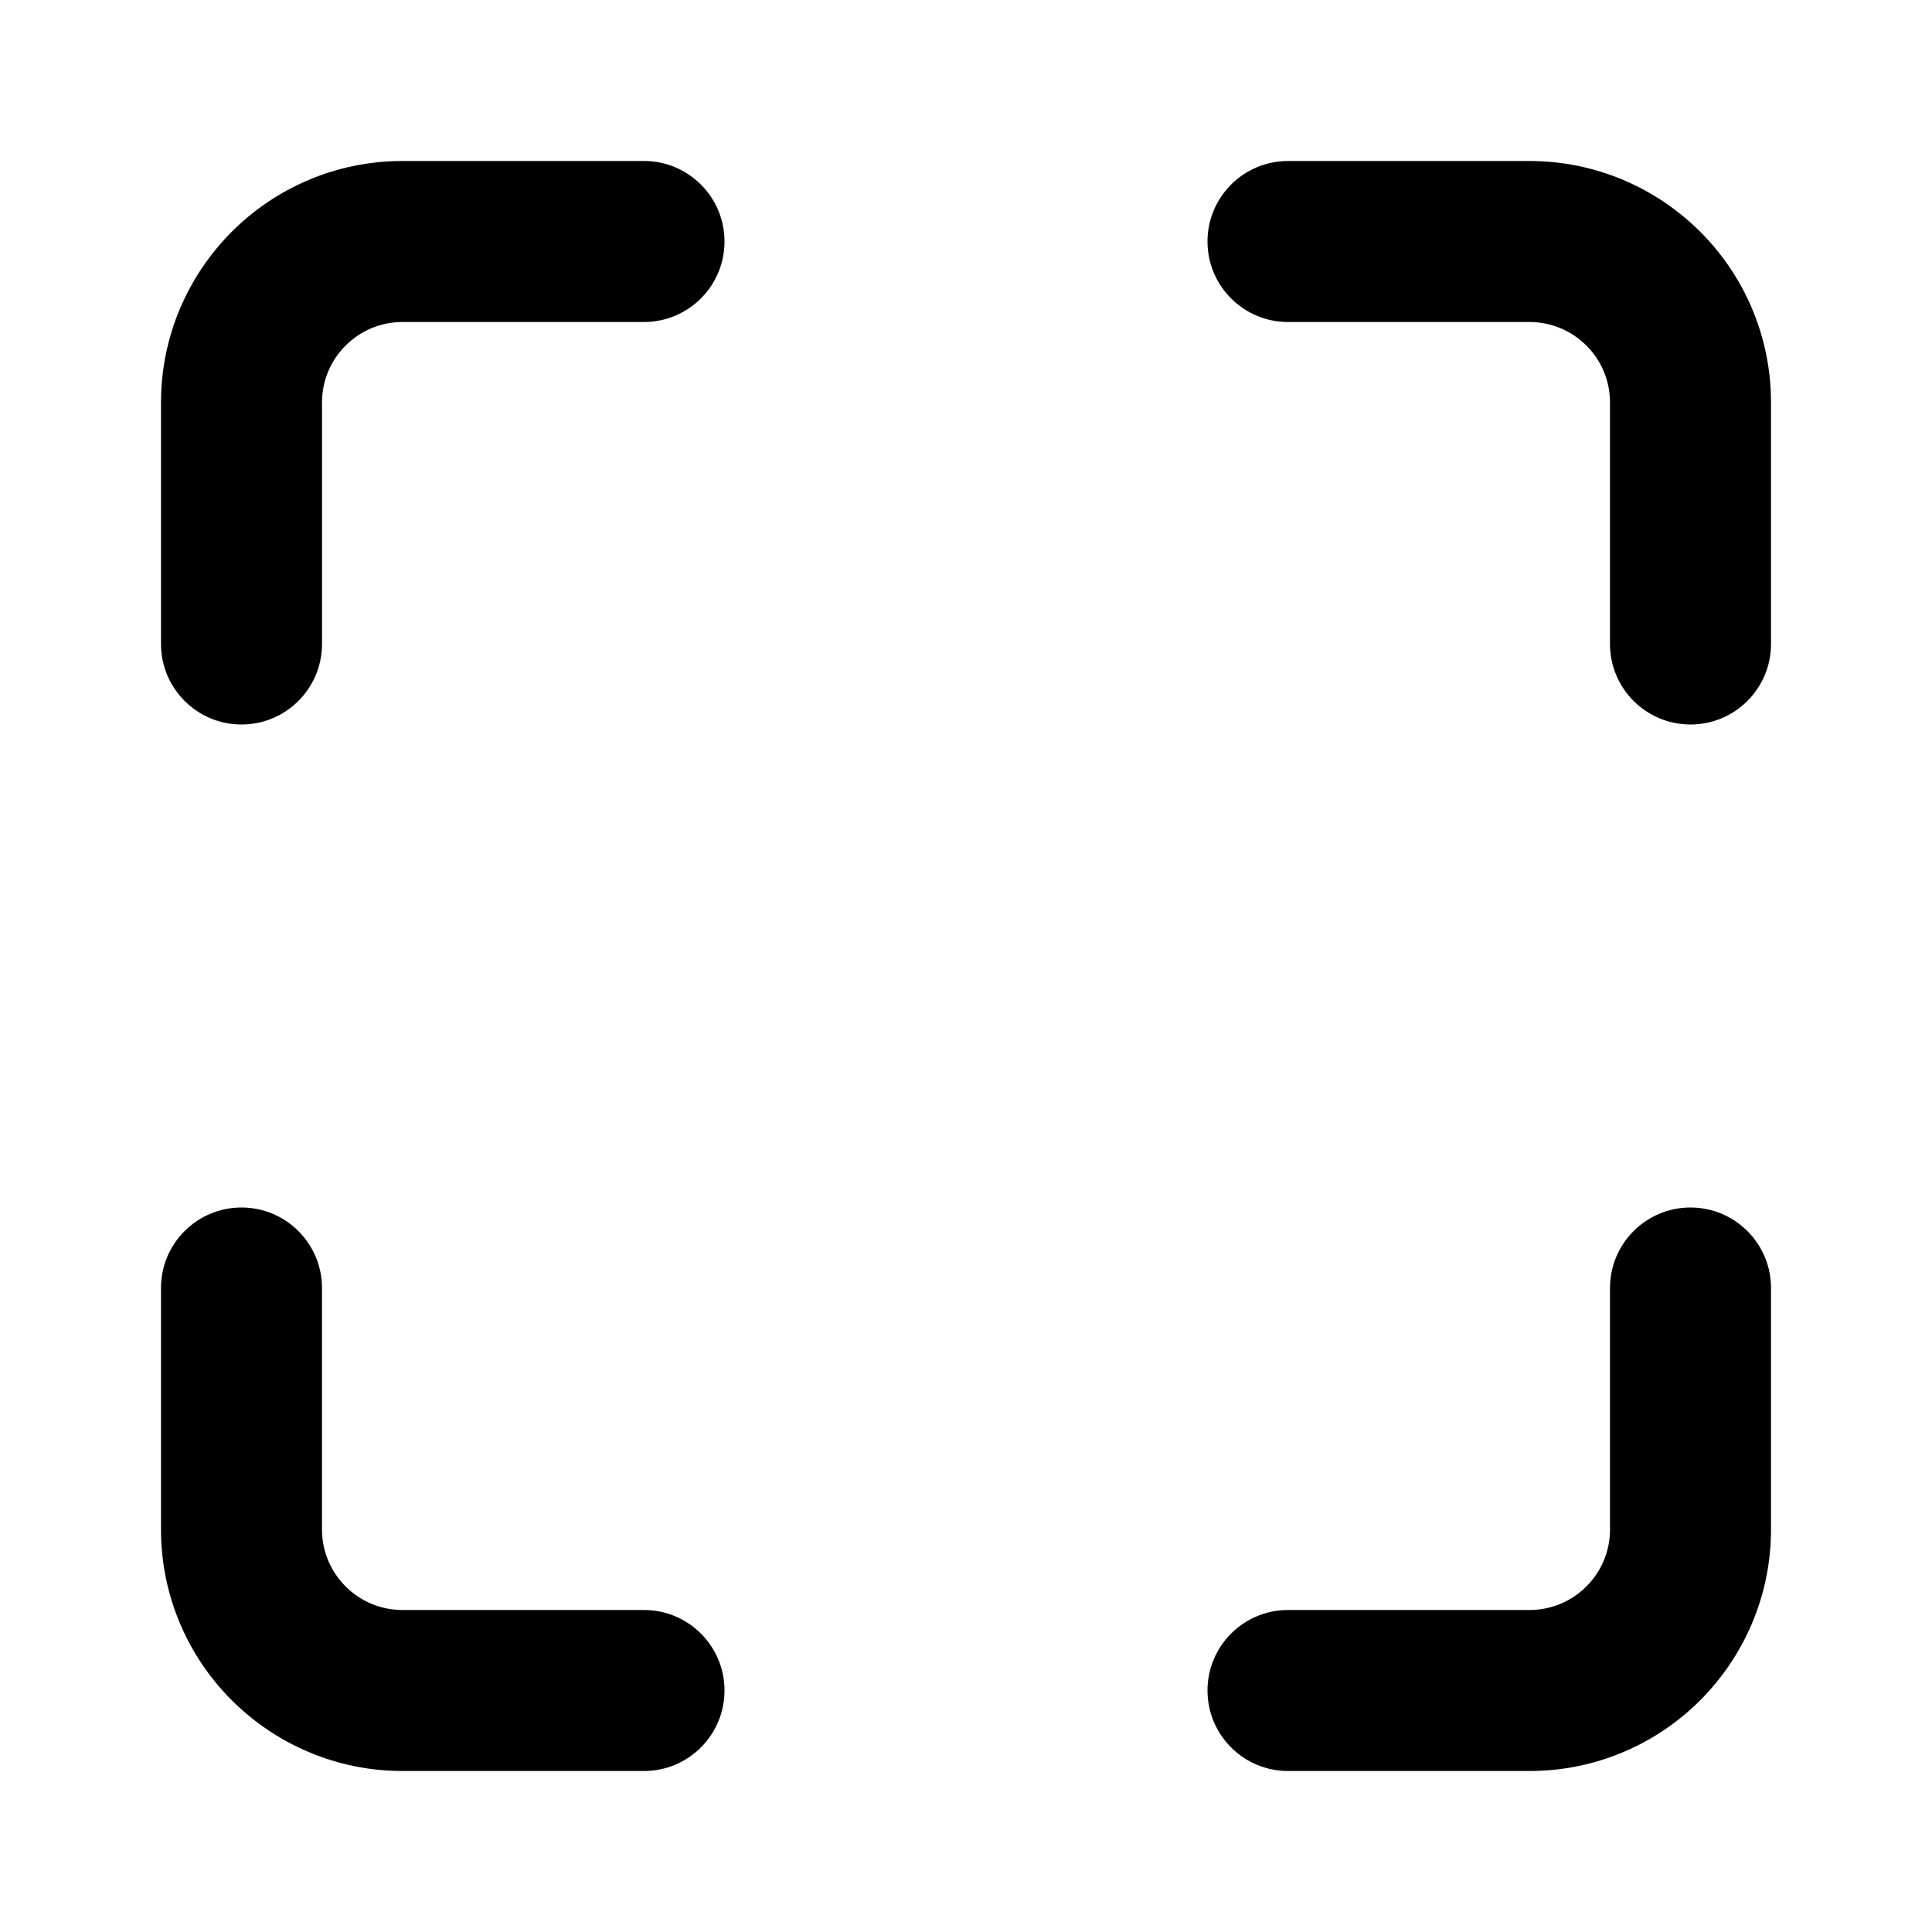 <!-- Generated by IcoMoon.io -->
<svg version="1.1" xmlns="http://www.w3.org/2000/svg" width="512" height="512" viewBox="0 0 512 512">
<title>maximize</title>
<path d="M170.667 42.666h-64c-17.664 0-33.707 7.19-45.248 18.752s-18.752 27.584-18.752 45.248v64c0 11.776 9.557 21.334 21.334 21.334s21.334-9.558 21.334-21.334v-64c0-5.888 2.368-11.2 6.251-15.082s9.195-6.251 15.082-6.251h64c11.776 0 21.333-9.558 21.333-21.334s-9.558-21.334-21.334-21.334zM469.334 170.667v-64c0-17.664-7.19-33.707-18.752-45.248s-27.584-18.752-45.248-18.752h-64c-11.776 0-21.334 9.557-21.334 21.334s9.558 21.334 21.334 21.334h64c5.888 0 11.2 2.368 15.082 6.251s6.25 9.195 6.25 15.082v64c0 11.776 9.558 21.333 21.334 21.333s21.334-9.558 21.334-21.334zM341.334 469.334h64c17.664 0 33.707-7.19 45.248-18.752s18.752-27.584 18.752-45.248v-64c0-11.776-9.558-21.334-21.334-21.334s-21.334 9.558-21.334 21.334v64c0 5.888-2.368 11.2-6.25 15.082s-9.195 6.25-15.082 6.25h-64c-11.776 0-21.334 9.558-21.334 21.334s9.558 21.334 21.334 21.334zM42.666 341.334v64c0 17.664 7.19 33.707 18.752 45.248s27.584 18.752 45.248 18.752h64c11.776 0 21.334-9.558 21.334-21.334s-9.558-21.334-21.334-21.334h-64c-5.888 0-11.2-2.368-15.082-6.25s-6.251-9.195-6.251-15.082v-64c0-11.776-9.558-21.334-21.334-21.334s-21.334 9.558-21.334 21.334z"></path>
</svg>
